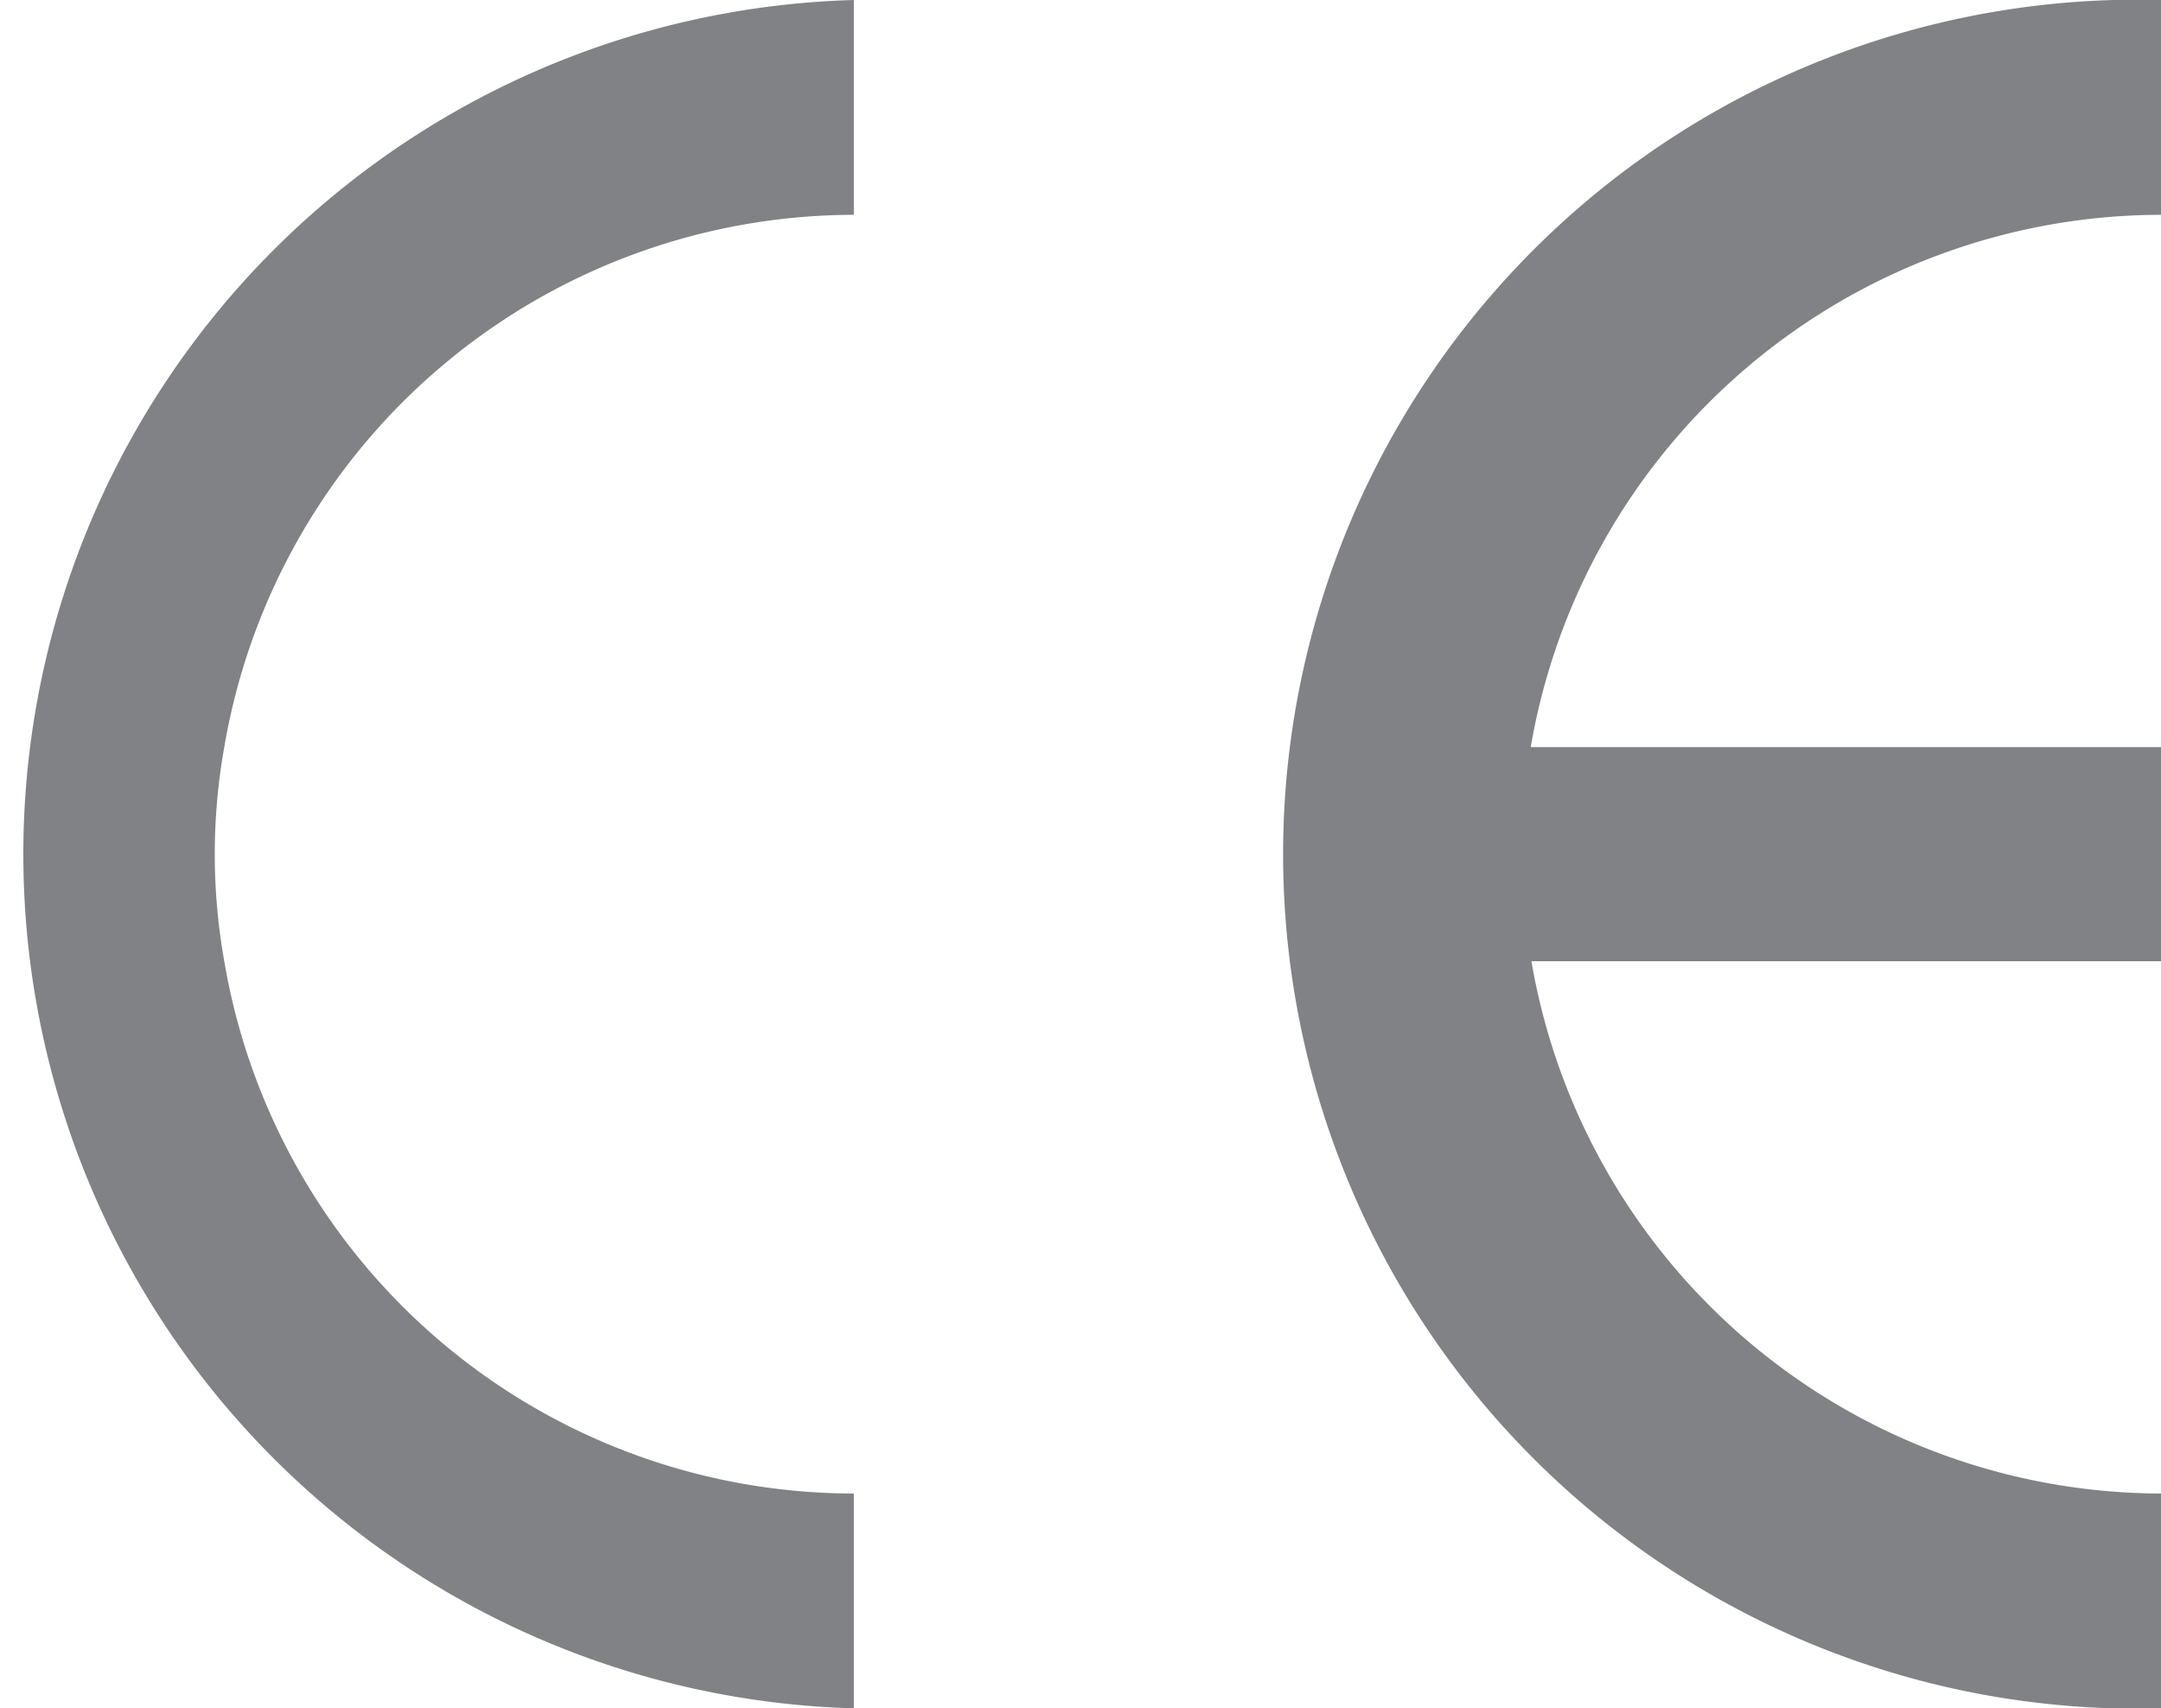 <svg xmlns="http://www.w3.org/2000/svg" viewBox="0 0 31.99 25.29"><defs><style>.a{fill:#808285;}</style></defs><title>CE</title><path class="a" d="M12.64,3.18V0a12.65,12.65,0,0,0,0,25.29V22.11a9.46,9.46,0,0,1-9.32-7.88,9,9,0,0,1,0-3.17,9.47,9.47,0,0,1,9.32-7.88"/><path class="a" d="M32,3.18V0a12.65,12.65,0,1,0,0,25.29V22.11a9.48,9.48,0,0,1-9.33-7.88H32V11.06H22.66A9.48,9.48,0,0,1,32,3.18"/></svg>